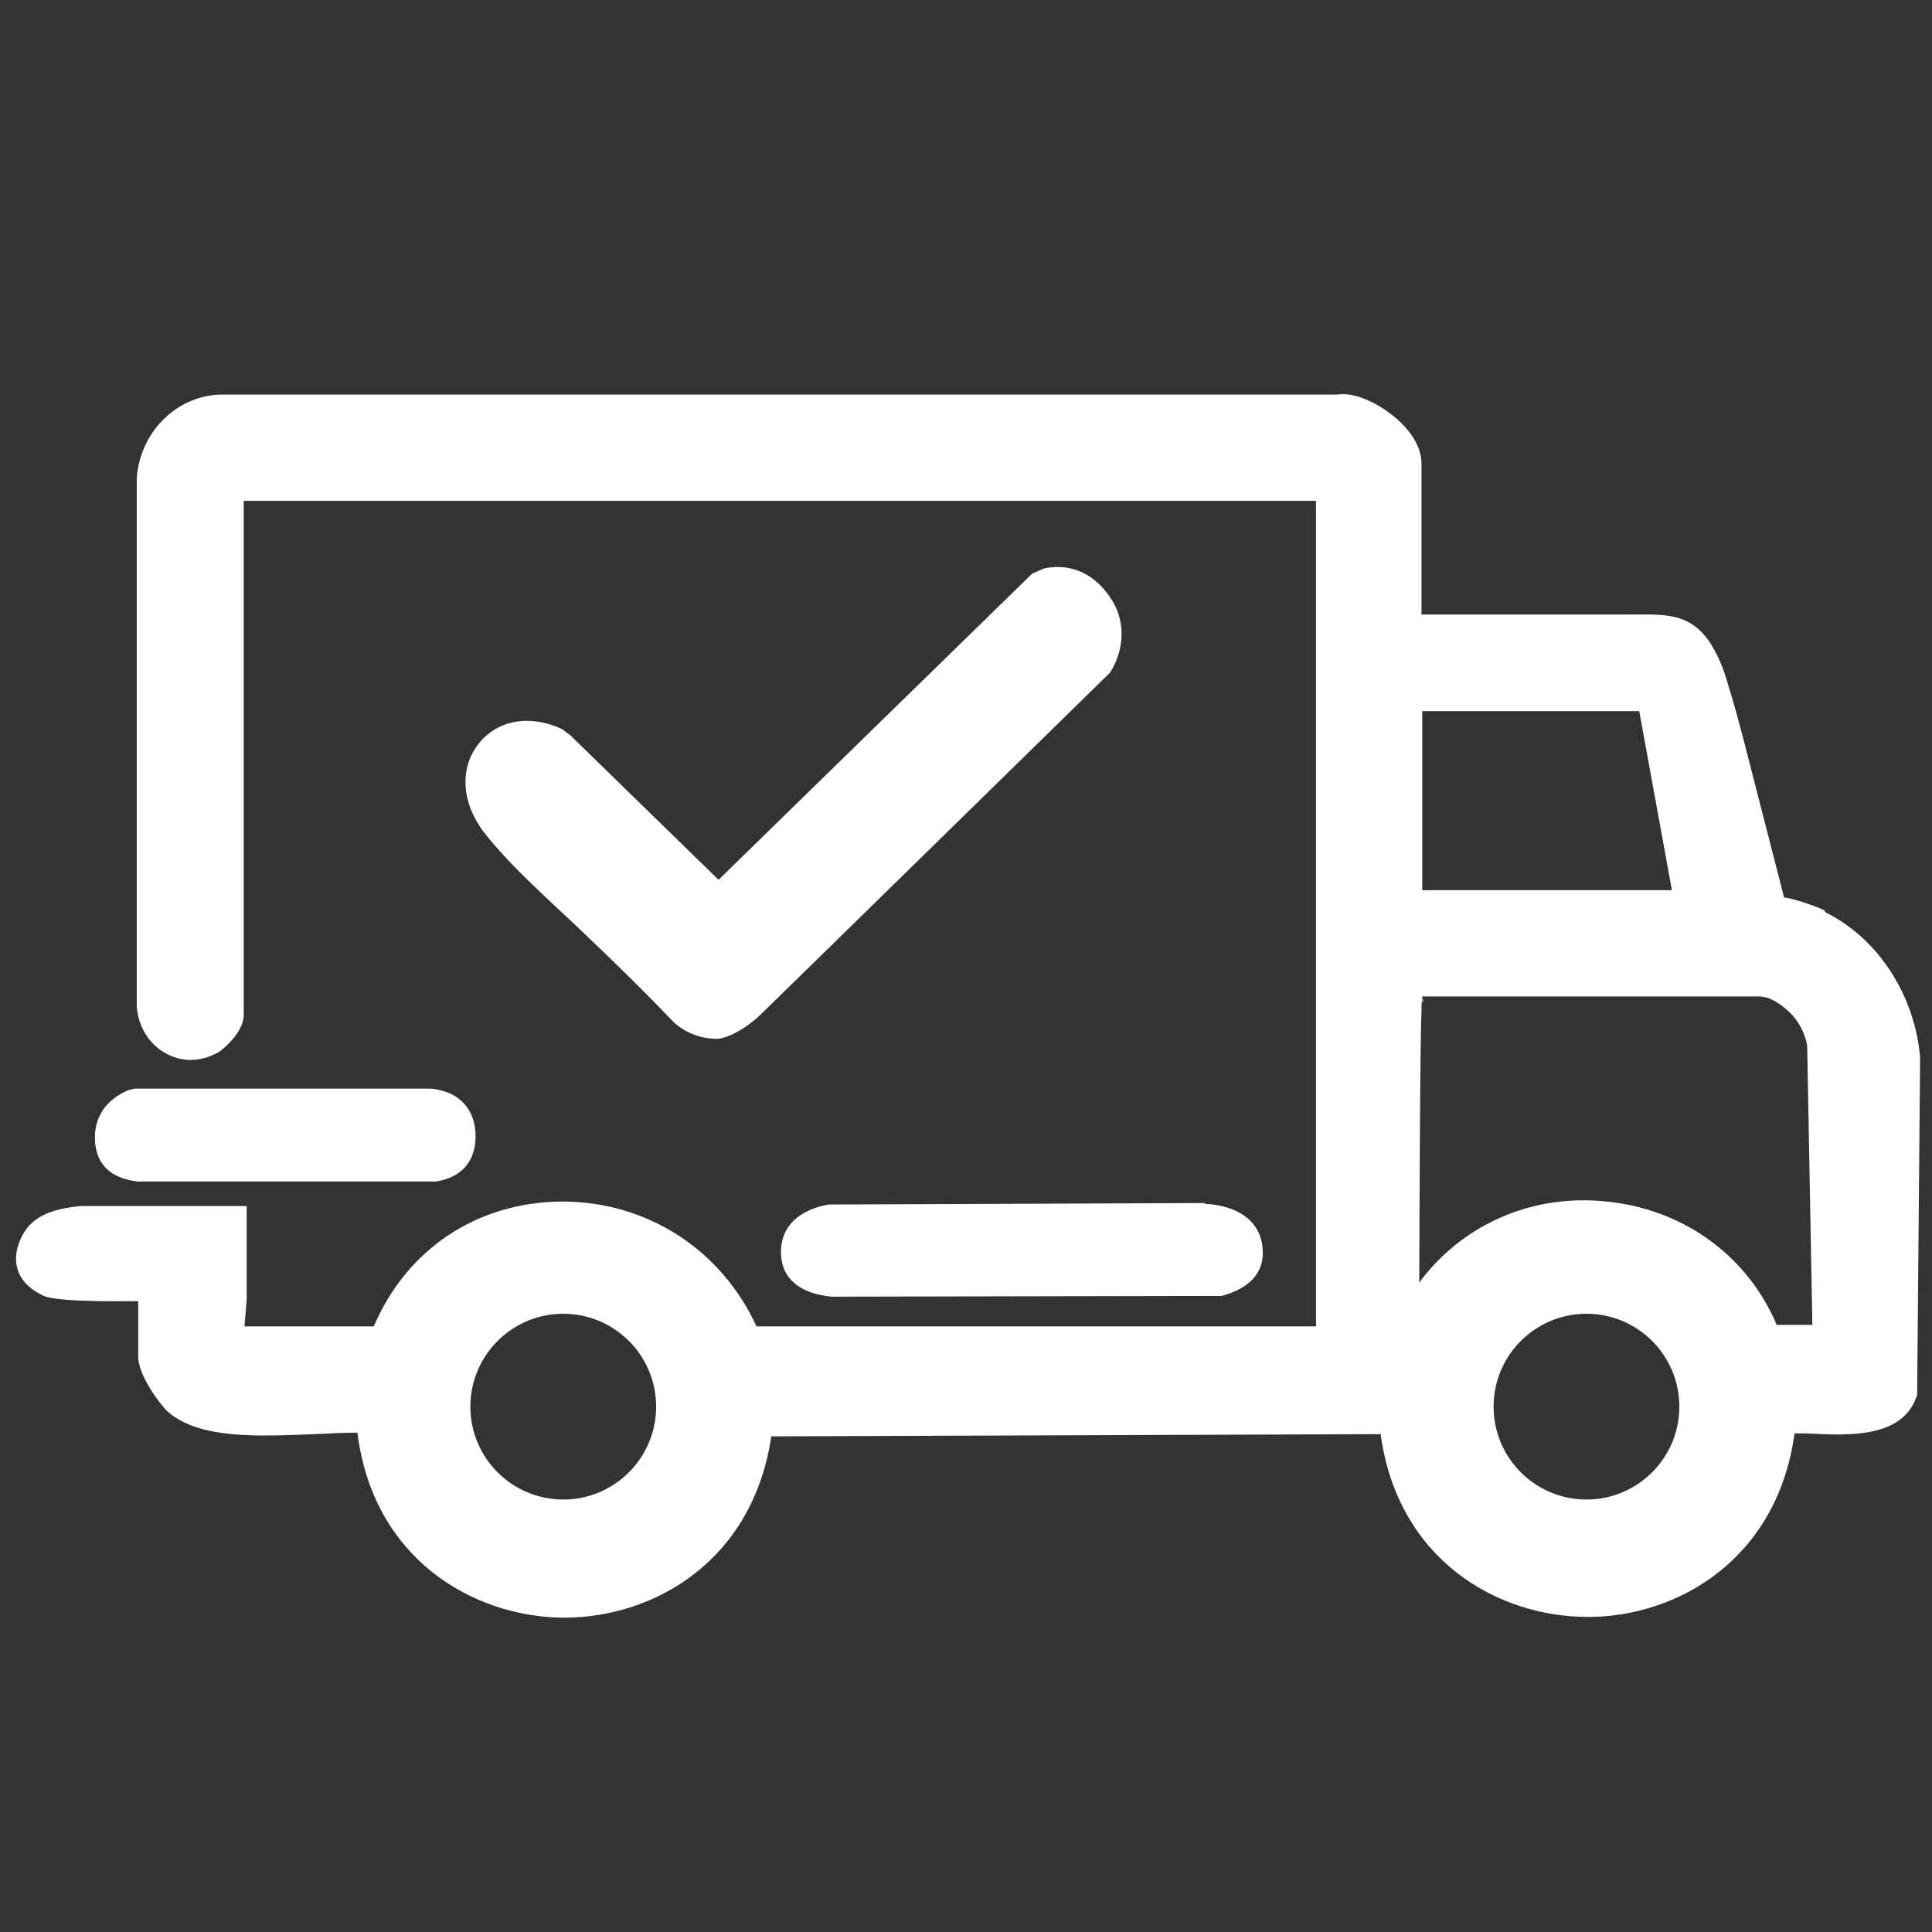 <?xml version="1.0" encoding="UTF-8"?>
<svg id="Ebene_1" data-name="Ebene 1" xmlns="http://www.w3.org/2000/svg" viewBox="0 0 26 26">
  <rect x="0" y="0" width="26" height="26" fill="#333333" stroke="none"/>
  <defs>
    <style>
      .cls-1 {
        fill: #fff;
      }
    </style>
  </defs>
  <path class="cls-1" d="M16.21,16.2c.42.02.74.21.78.58.04.35-.18.56-.55.66h-.04s-5.21.01-5.21.01c-.41-.04-.67-.23-.68-.58-.01-.37.25-.59.64-.66l5.07-.02Z"/>
  <path class="cls-1" d="M1.85,15.9c-.33-.04-.54-.2-.57-.52-.03-.35.16-.59.45-.71l.08-.02h3.99c.41.04.6.31.6.64,0,.37-.22.56-.53.61H1.85Z"/>
  <path class="cls-1" d="M9.65,13.98c-.22,0-.43-.08-.59-.23-.39-.41-.75-.76-1.2-1.19s-.97-.88-1.34-1.35c-.31-.4-.34-.87-.08-1.2.25-.32.69-.4,1.12-.2l.11.08,2,1.95,4.22-4.12.16-.07c.38-.08.69.09.89.39.21.3.2.69,0,1.01,0,0-4.39,4.3-4.68,4.58-.25.25-.51.35-.61.35Z"/>
  <path class="cls-1" d="M19.14,13.46c.02.11.01-.09,0,0h0Z"/>
  <path class="cls-1" d="M24.55,12.25c-.08-.04-.2-.08-.32-.12-.07-.02-.17-.05-.22-.05l-.56-2.18c-.06-.22-.11-.42-.19-.67-.05-.18-.11-.36-.24-.57-.28-.43-.63-.39-1.12-.39h-2.77v-2.03c0-.26-.19-.48-.34-.61-.21-.18-.54-.36-.79-.32H2.96c-.59.02-1.08.51-1.12,1.13v7.1c.02.28.17.52.4.64.22.12.47.11.7-.02.04-.02.34-.26.34-.5v-6.92h14.43v11.11h-7.53c-.47-1.03-1.47-1.68-2.61-1.68-.01,0-.03,0-.04,0-1.13.02-2.06.65-2.5,1.68h-1.74l.03-.36v-1.26s-2.23,0-2.23,0c-.42.04-.69.15-.82.46-.13.31-.03.59.32.75.21.09,1.17.07,1.27.07v.75c0,.25.3.65.4.74.43.37,1.21.33,1.97.3.21-.01.41-.02.58-.02.21,1.69,1.54,2.47,2.75,2.49h.03c1.21,0,2.54-.76,2.79-2.44l8.2-.03c.23,1.69,1.57,2.46,2.79,2.46h0c1.21,0,2.55-.78,2.78-2.47.05,0,.11,0,.17,0,.55.03,1.3.07,1.48-.52l.04-4.54c-.07-.83-.56-1.6-1.27-1.95ZM7.58,20.18c-.69,0-1.25-.56-1.25-1.25s.56-1.25,1.25-1.25,1.25.56,1.25,1.25-.56,1.25-1.25,1.25ZM19.13,9.57h2.93l.44,2.41h-3.36v-2.41ZM21.35,20.18c-.69,0-1.25-.56-1.25-1.25s.56-1.25,1.25-1.25,1.25.56,1.25,1.25-.56,1.25-1.25,1.25ZM23.91,17.83c-.38-.9-1.2-1.52-2.2-1.65-1.03-.14-2.01.27-2.61,1.08,0-.23.01-3.39.03-3.64,0-.03,0-.05,0-.07,0-.05.01-.09.01-.14h4.52c.09,0,.22.02.43.22.2.2.23.44.23.44l.07,3.76h-.47Z"/>
</svg>